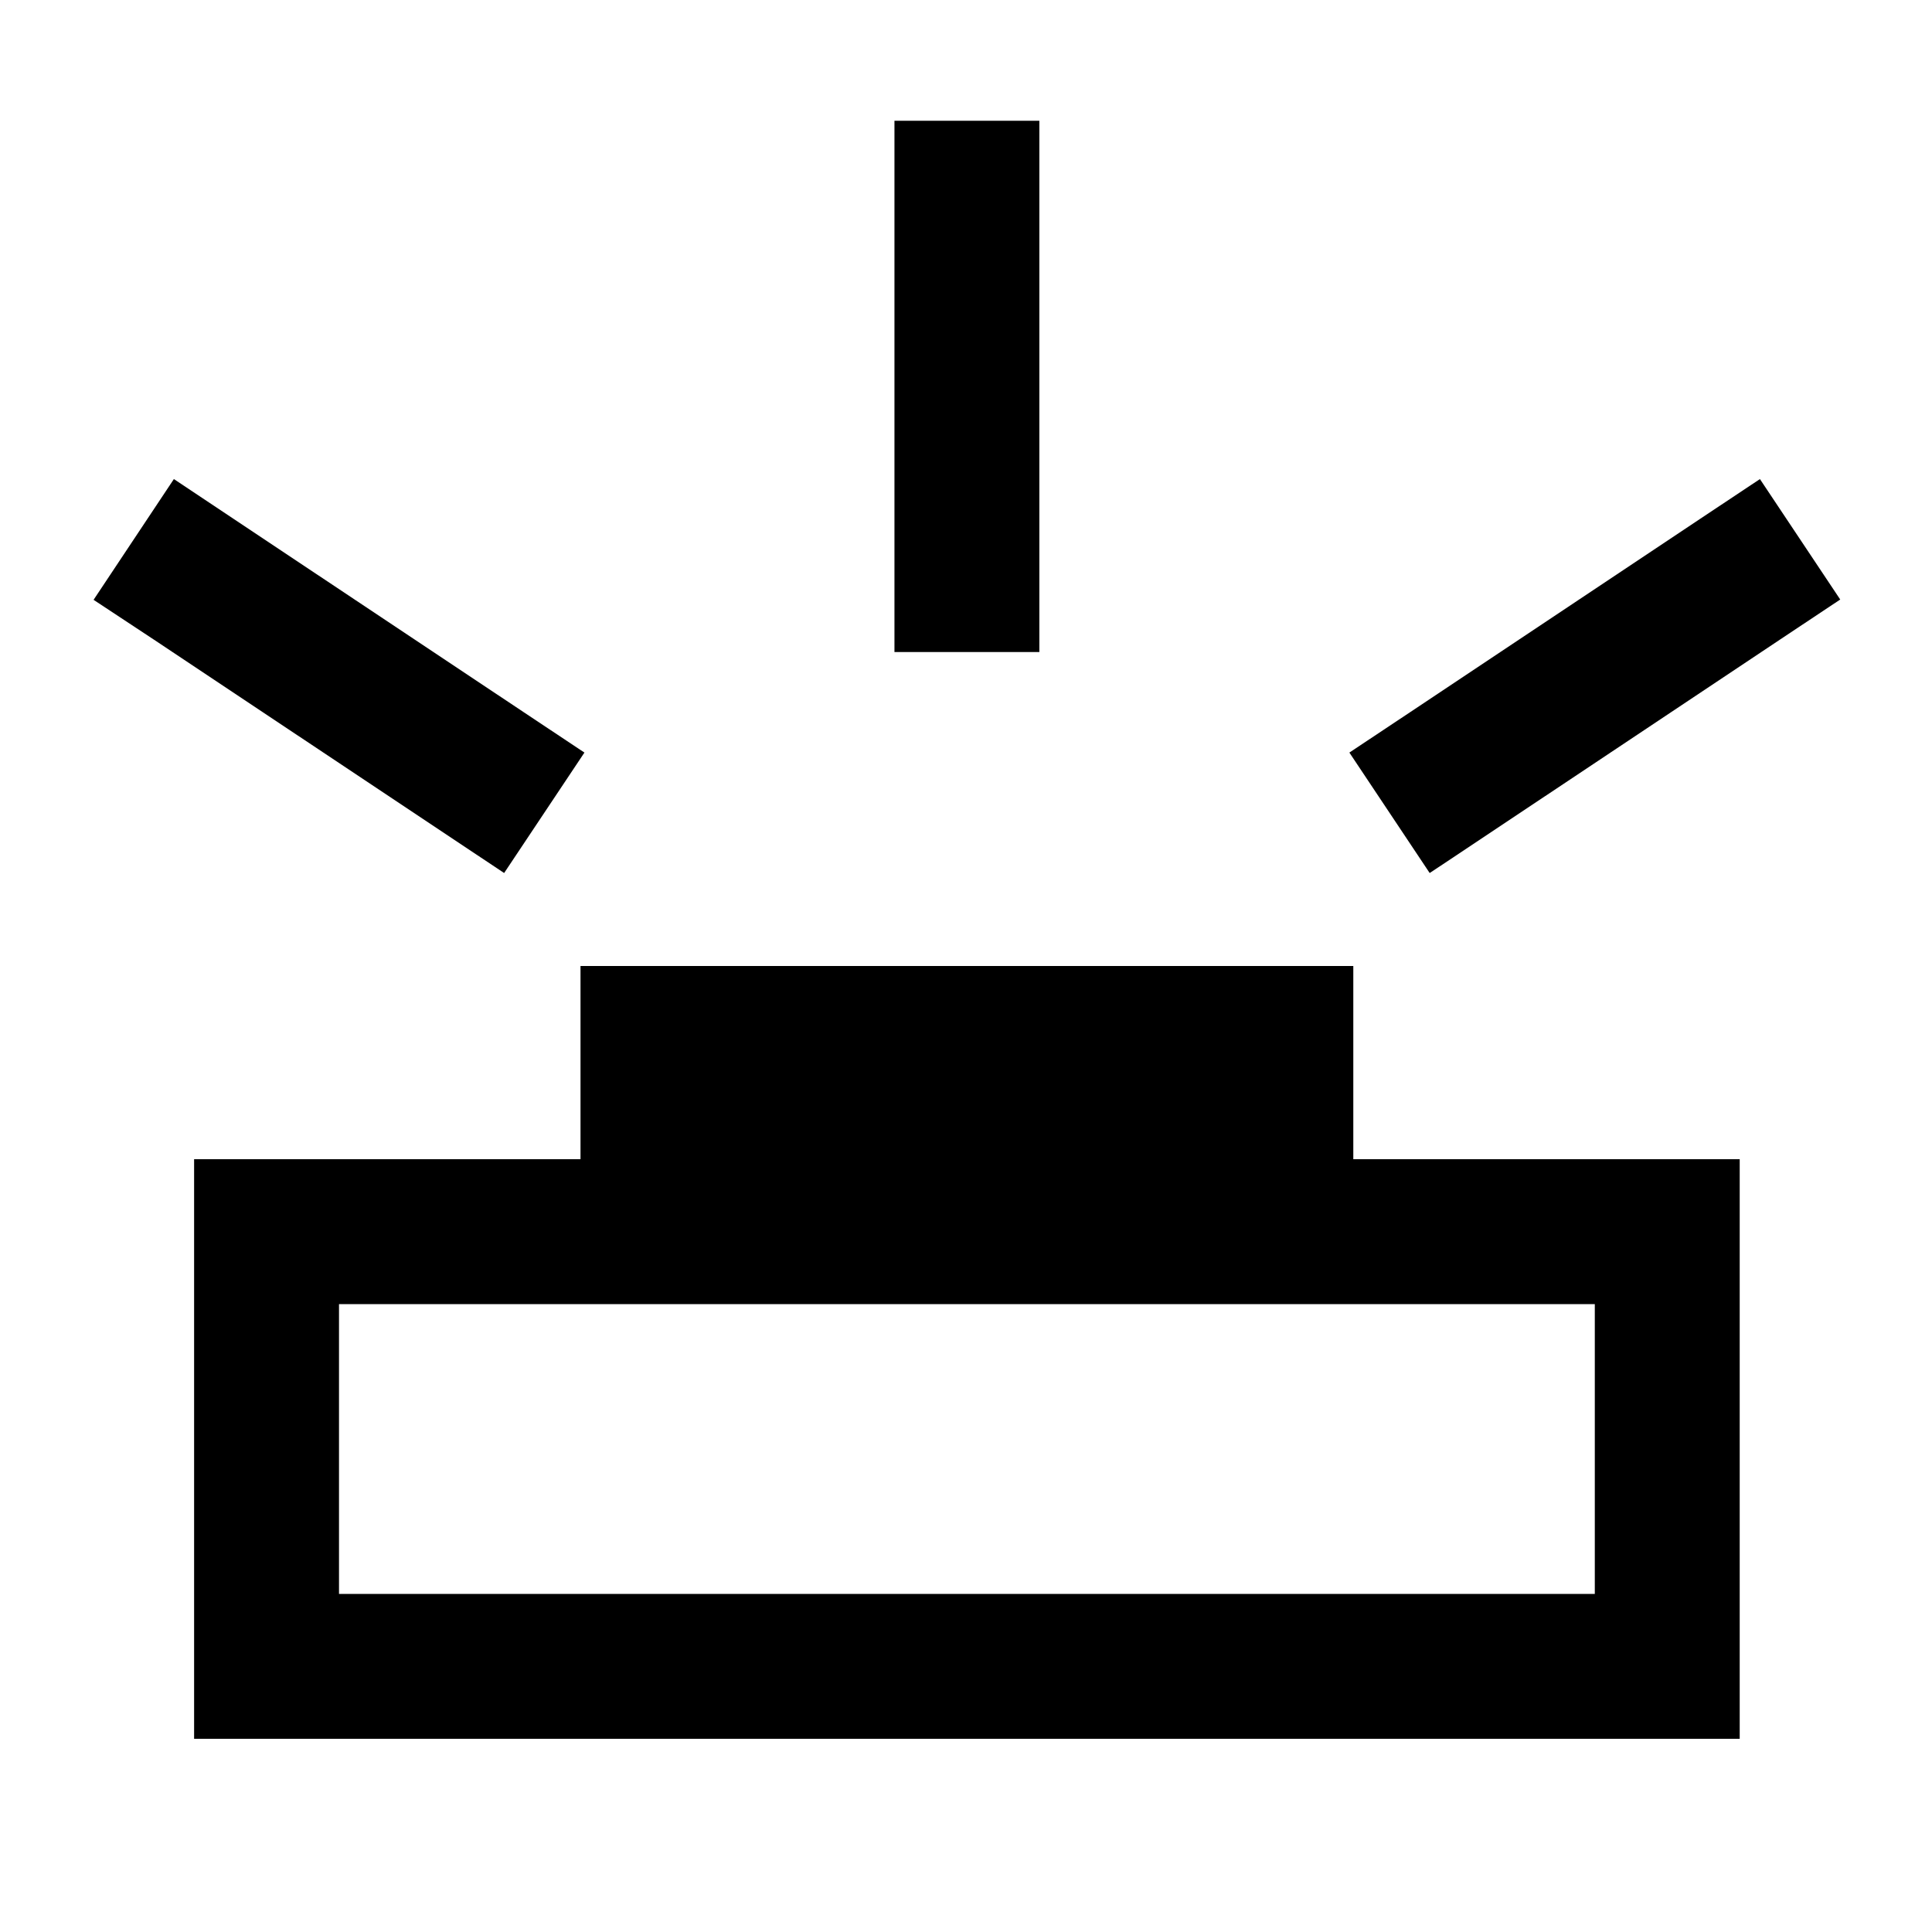 <svg xmlns="http://www.w3.org/2000/svg" viewBox="0 0 640 640"><!--! Font Awesome Pro 7.1.0 by @fontawesome - https://fontawesome.com License - https://fontawesome.com/license (Commercial License) Copyright 2025 Fonticons, Inc. --><path fill="currentColor" d="M344.3 64L344.3 216L296.3 216L296.3 40L344.3 40L344.3 64zM192.3 320L448.3 320L448.3 384L576.3 384L576.3 576L64.3 576L64.3 384L192.3 384L192.3 320zM528.3 432L112.3 432L112.3 528L528.3 528L528.3 432zM57.6 158.7C58.2 159.1 96.9 184.9 173.6 236L193.6 249.3L167 289.2C166.4 288.8 127.7 263 51 211.9L31 198.7L57.6 158.7zM563 172L583 158.7L609.6 198.6L589.6 211.9C512.9 263 474.3 288.8 473.6 289.2L447 249.3L467 236L563 172z"/></svg>